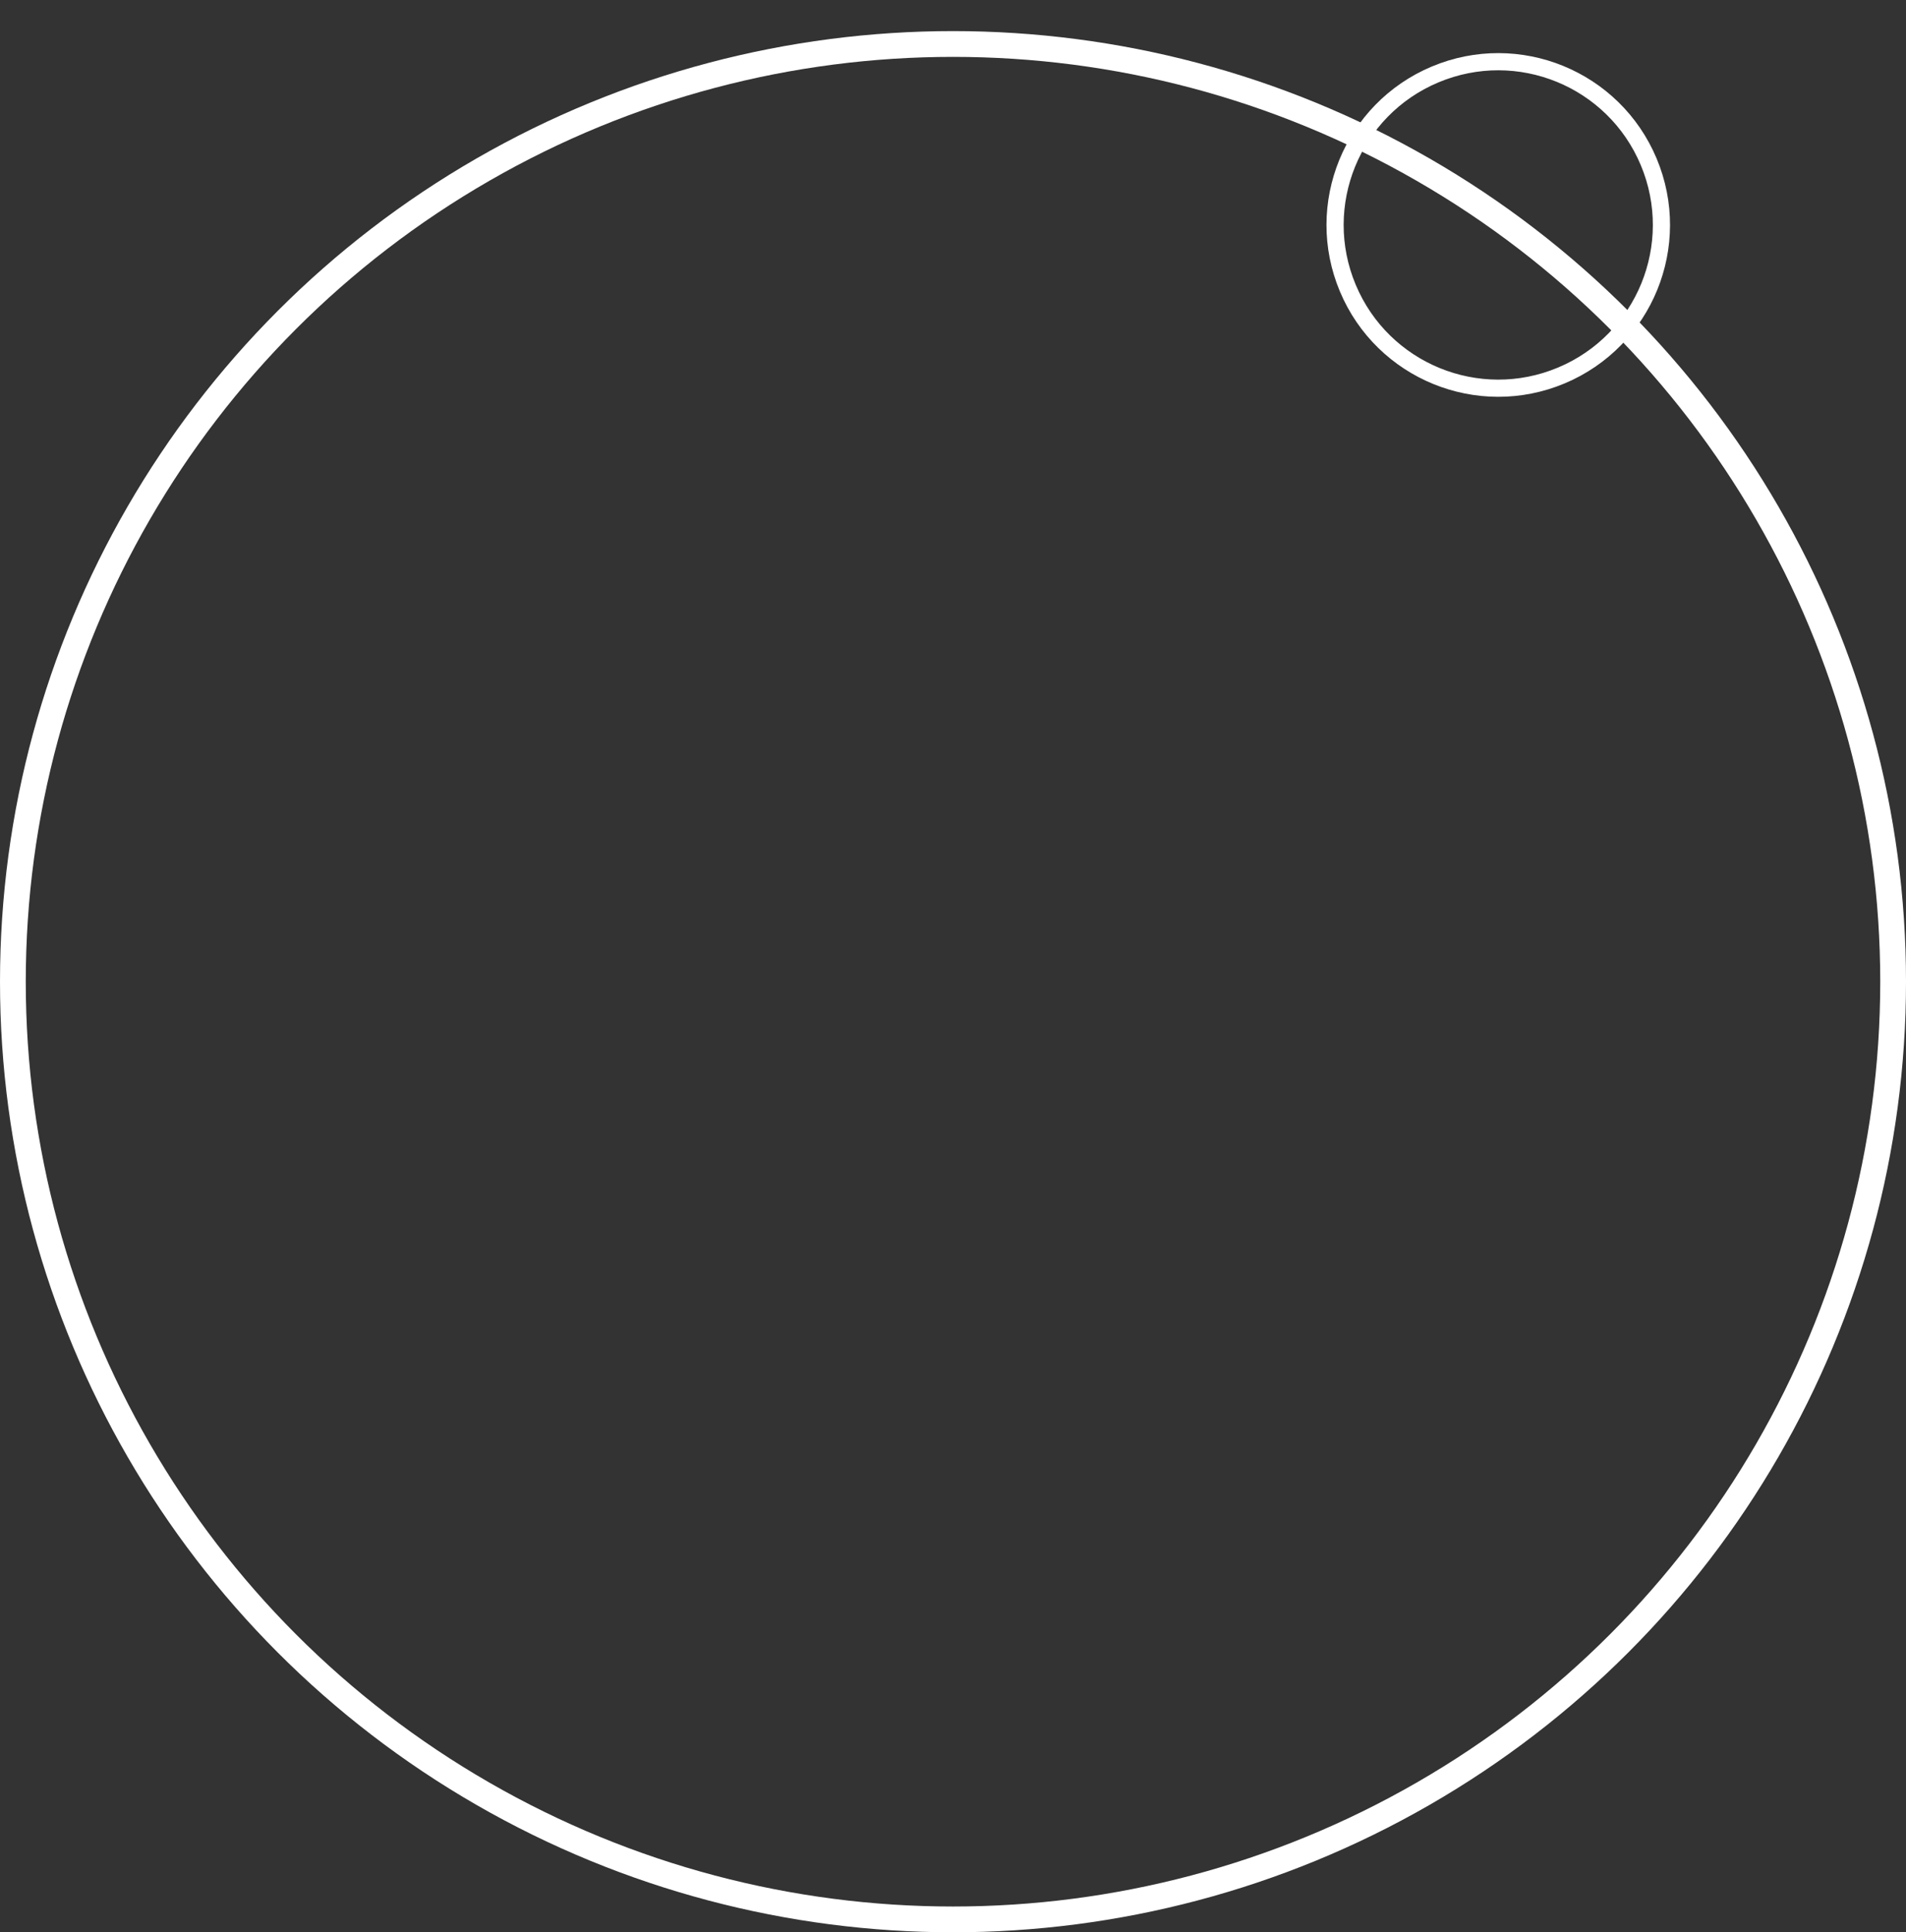 <?xml version="1.0" encoding="UTF-8"?> <svg xmlns="http://www.w3.org/2000/svg" xmlns:xlink="http://www.w3.org/1999/xlink" width="221.953" height="224.916" viewBox="0 0 221.953 224.916" fill="none"><rect x="0" y="0" width="221.953" height="224.916" fill="#333333" stroke="none"/><desc> Created with Pixso. </desc><defs></defs><circle id="Эллипс 5" r="19" transform="matrix(-0.922 0.387 -0.387 -0.922 174.471 26.185)" stroke="#FFFFFF" stroke-opacity="1" stroke-width="2"></circle><ellipse id="Эллипс 5" cx="110.977" cy="114.268" rx="109.477" ry="109.148" stroke="#FFFFFF" stroke-opacity="1" stroke-width="3"></ellipse></svg> 